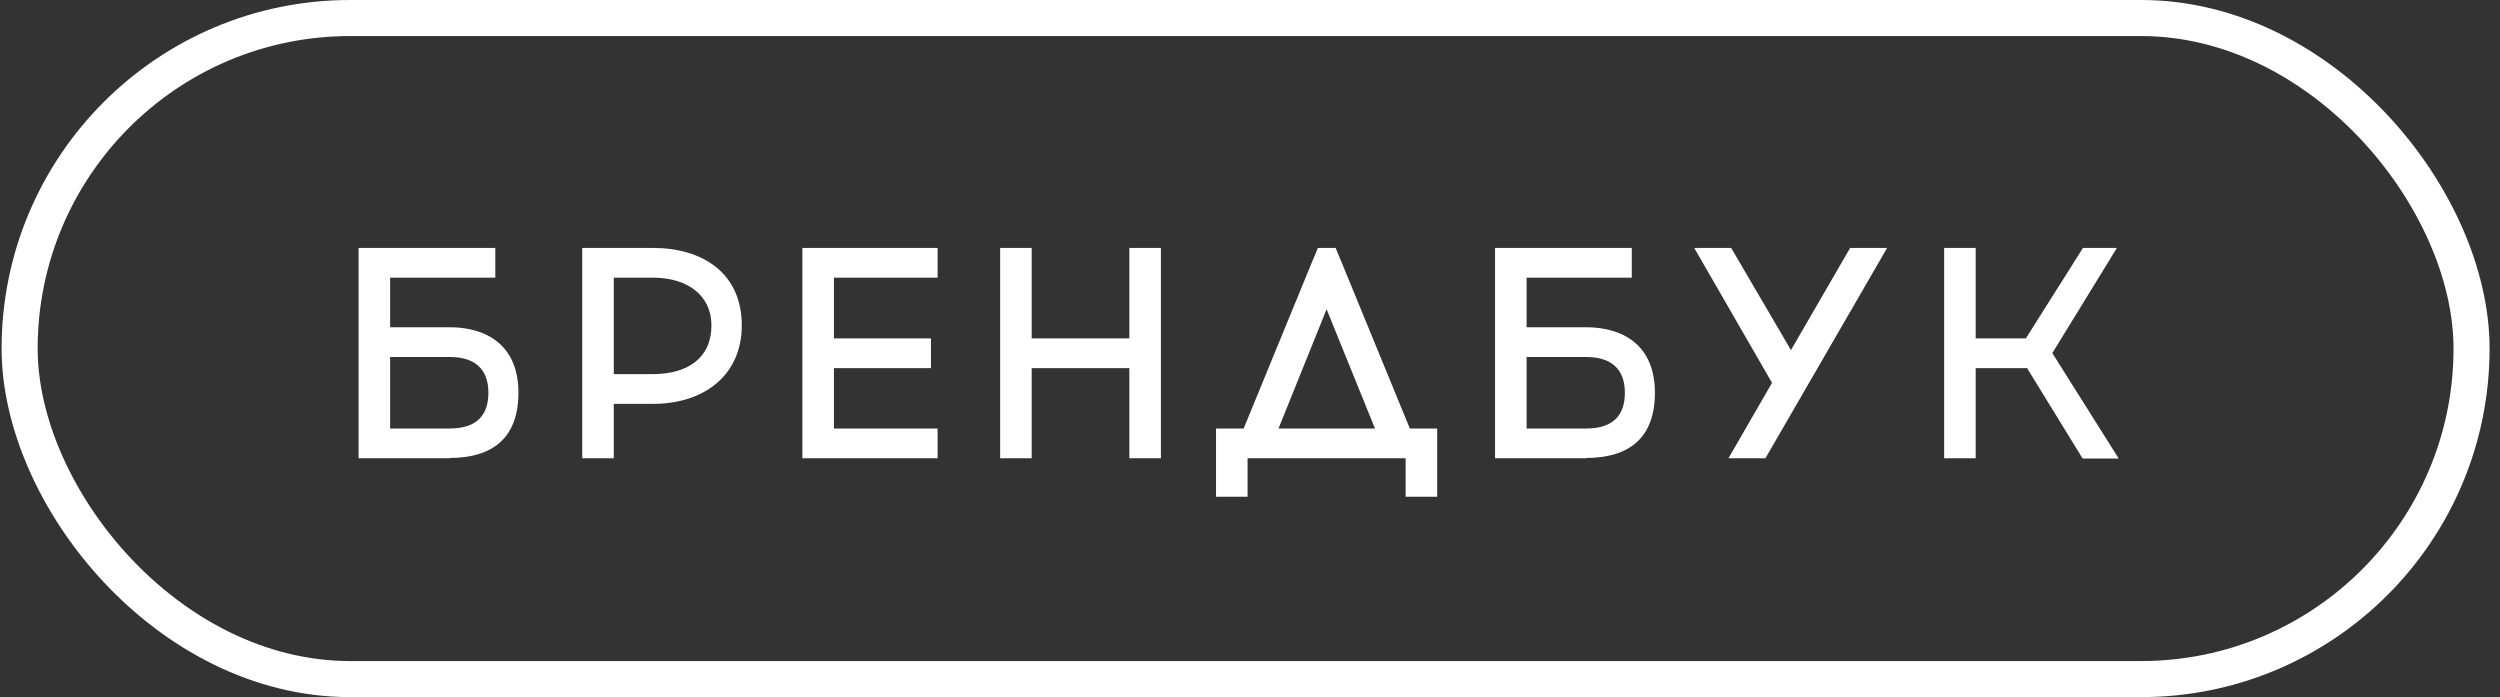 <?xml version="1.0" encoding="UTF-8"?> <svg xmlns="http://www.w3.org/2000/svg" width="208" height="58" viewBox="0 0 208 58" fill="none"><rect x="0" y="0" width="208" height="58" fill="#333333" stroke="none"/><rect x="1.633" y="1.5" width="204" height="55" rx="27.5" stroke="white" stroke-width="3"></rect><path d="M41.209 20.627V23.102H32.459V27.227H37.409C40.459 27.227 43.134 28.702 43.134 32.677C43.134 36.477 40.934 38.102 37.409 38.102V38.127H29.834V20.627H41.209ZM32.459 35.652H37.409C39.684 35.652 40.634 34.527 40.634 32.677C40.634 30.727 39.534 29.702 37.409 29.702H32.459V35.652ZM54.317 20.627C58.467 20.627 61.717 22.727 61.717 27.077C61.717 31.127 58.692 33.602 54.317 33.602H51.067V38.127H48.442V20.627H54.317ZM51.067 31.127H54.317C57.192 31.127 59.192 29.802 59.192 27.077C59.192 24.602 57.242 23.102 54.317 23.102H51.067V31.127ZM69.383 28.152H77.458V30.627H69.383V35.652H78.008V38.127H66.758V20.627H78.008V23.102H69.383V28.152ZM85.837 28.152H93.962V20.627H96.587V38.127H93.962V30.627L85.837 30.627V38.127H83.212V20.627H85.837V28.152ZM101.173 35.652H103.473L108.973 22.252L109.648 20.627H111.123L111.798 22.252L117.298 35.652H119.573V41.327H116.948V38.127H103.798V41.327H101.173V35.652ZM106.373 35.652H114.398L110.373 25.727L106.373 35.652ZM135.764 20.627V23.102H127.014V27.227H131.964C135.014 27.227 137.689 28.702 137.689 32.677C137.689 36.477 135.489 38.102 131.964 38.102V38.127H124.389V20.627H135.764ZM127.014 35.652H131.964C134.239 35.652 135.189 34.527 135.189 32.677C135.189 30.727 134.089 29.702 131.964 29.702H127.014V35.652ZM157.008 20.627L146.883 38.127H143.808L147.433 31.852L140.958 20.627H144.033L149.008 29.127L153.933 20.627H157.008ZM176.128 20.627L170.753 29.377L176.278 38.152H173.278L168.653 30.627H164.378V38.127H161.753V20.627H164.378V28.152H168.553L173.303 20.627H176.128Z" fill="white"></path></svg> 